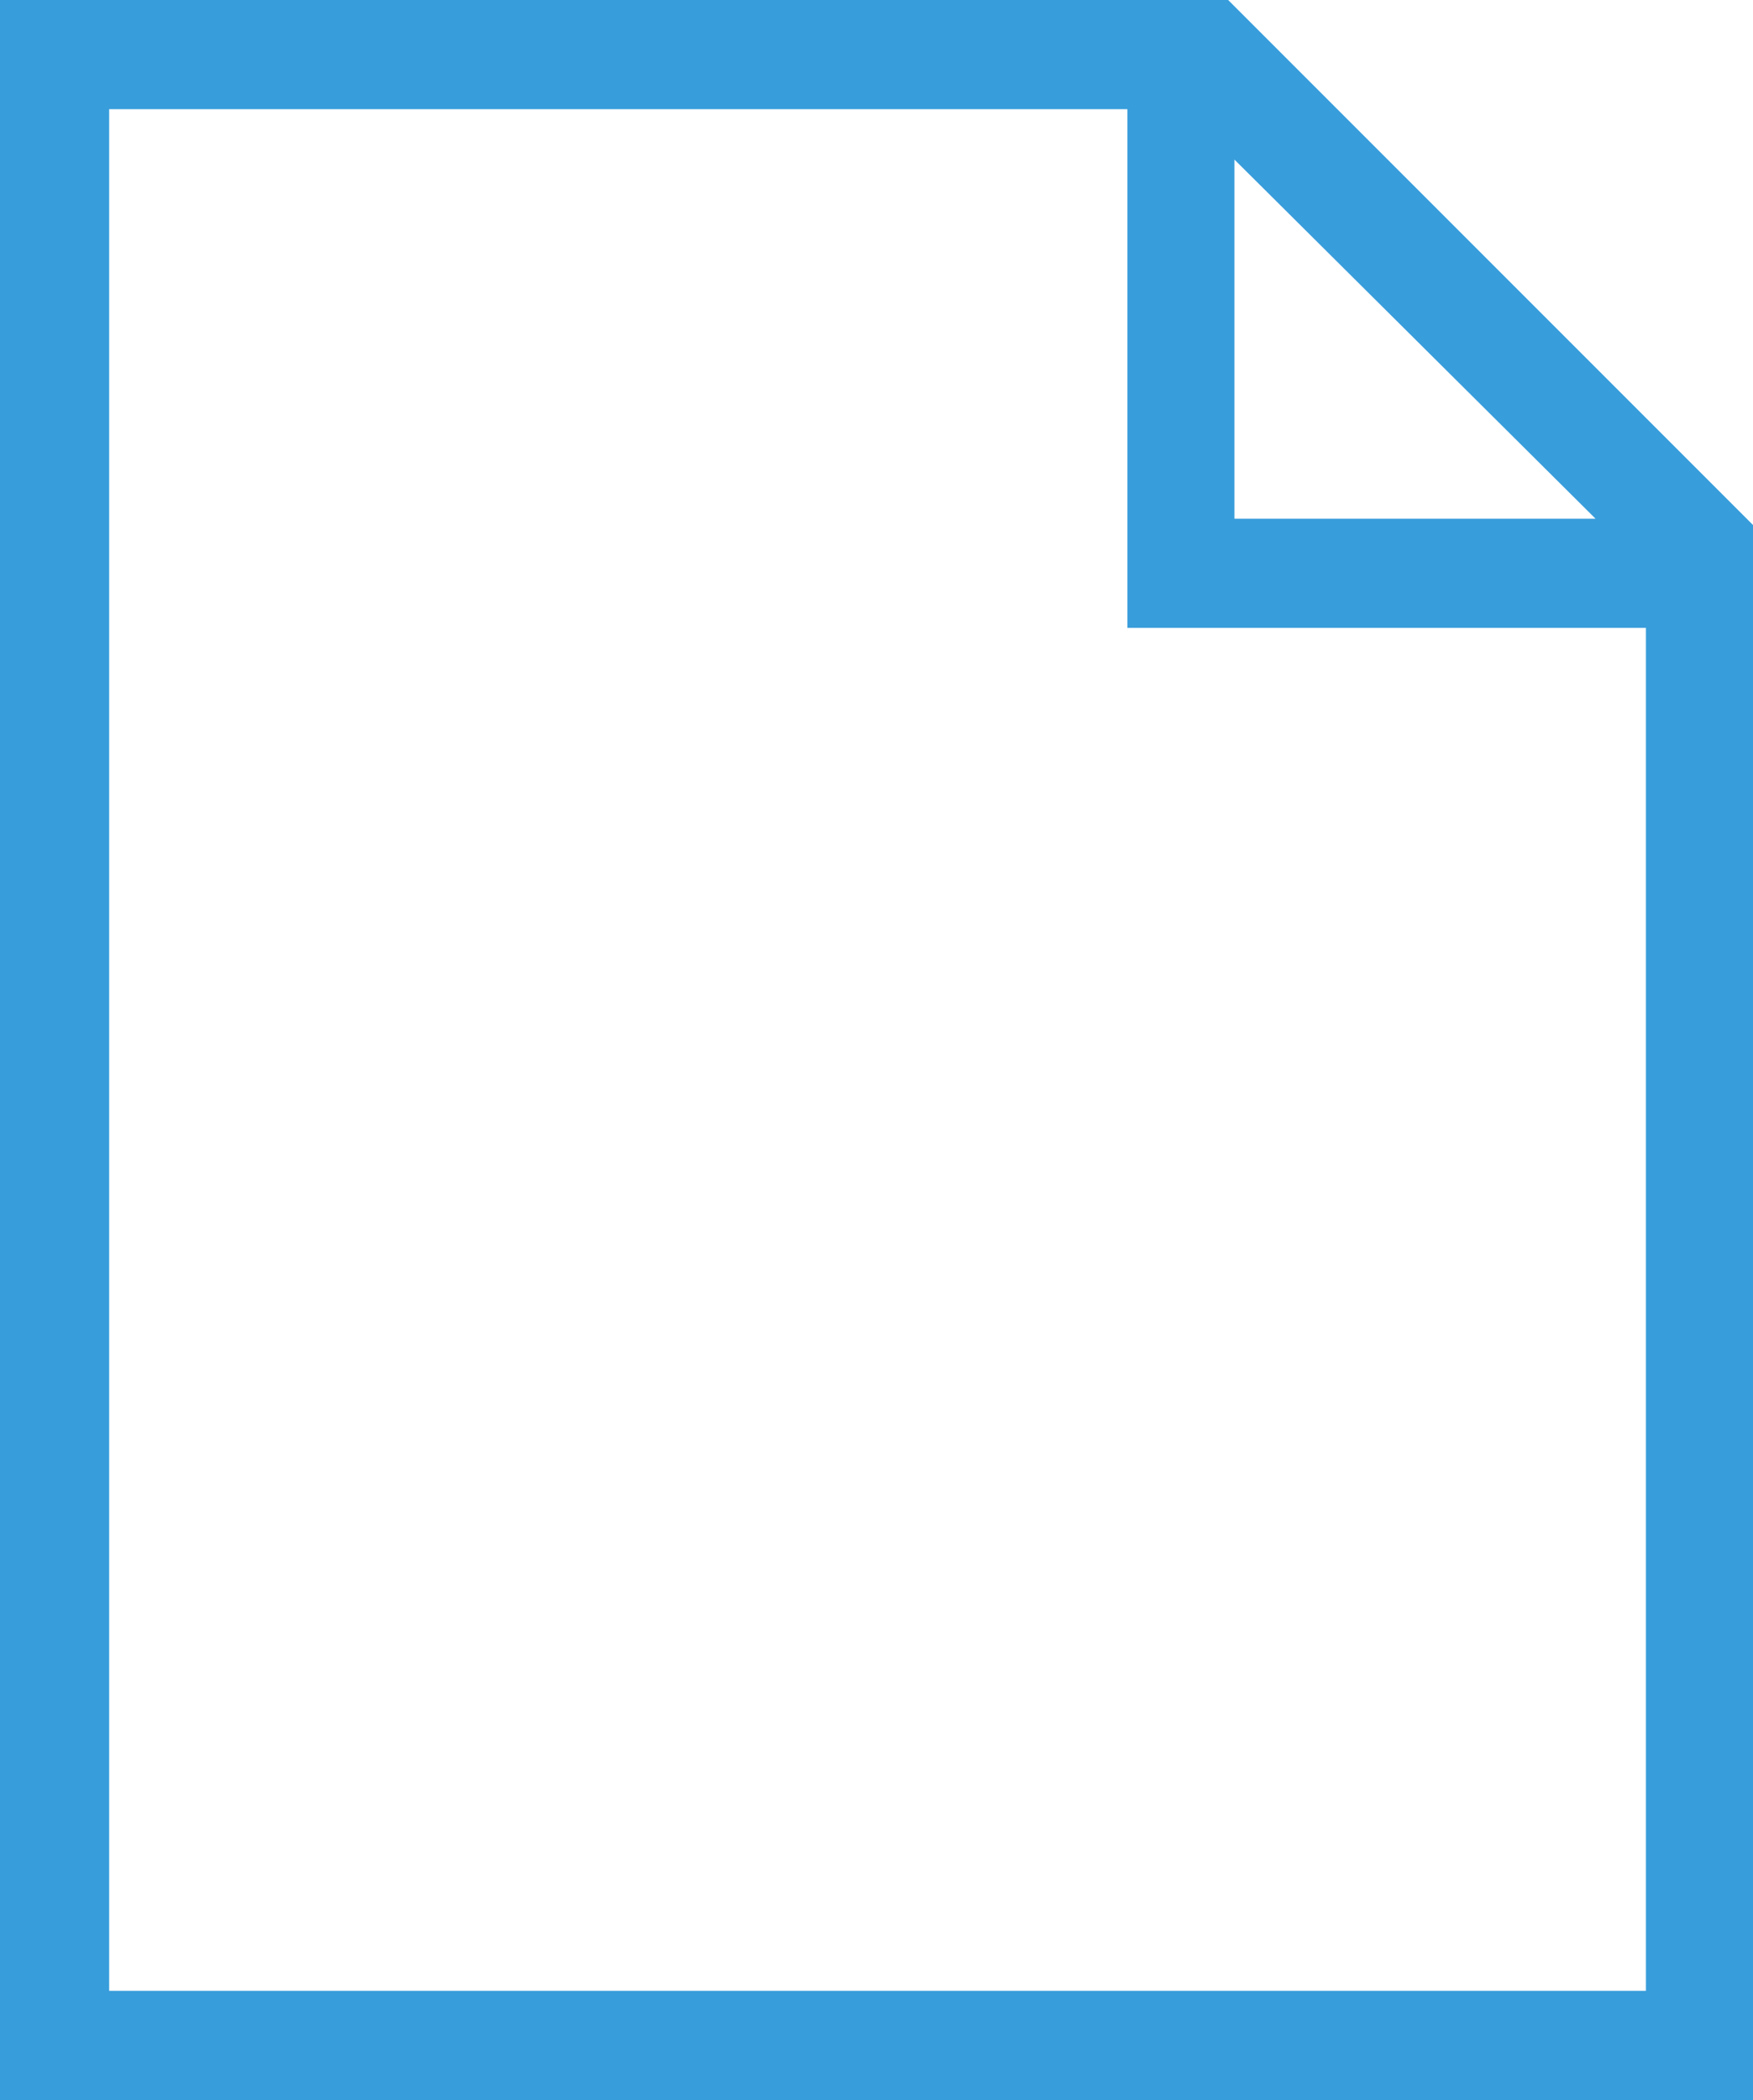 <?xml version="1.0" encoding="UTF-8"?>
<svg id="_레이어_1" data-name="레이어 1" xmlns="http://www.w3.org/2000/svg" version="1.1" viewBox="0 0 83.5 100">
  <defs>
    <style>
      .cls-1 {
        fill-rule: evenodd;
      }

      .cls-1, .cls-2 {
        fill: #389ddb;
        stroke-width: 0px;
      }
    </style>
  </defs>
  <path class="cls-1" d="M83,99.5H.5V.5h57.7l24.7,24.7v74.2ZM54.1,4.6H4.6v90.7h74.2V29.4h-24.7V4.6ZM58.2,25.3h18.9L58.2,6.3v18.9Z"/>
  <path class="cls-2" d="M83.5,100H0V0h58.5l.2.2,24.9,24.9v75ZM1,99h81.4V25.5L58,1H1v97.9ZM79.4,95.9H4.1V4.1h50.5v24.7h24.7v67ZM5.2,94.8h73.2V29.9h-24.7V5.2H5.2v89.7ZM78.4,25.8h-20.7V5.1l20.7,20.7ZM58.8,24.7h17.2L58.8,7.6v17.2Z"/>
</svg>